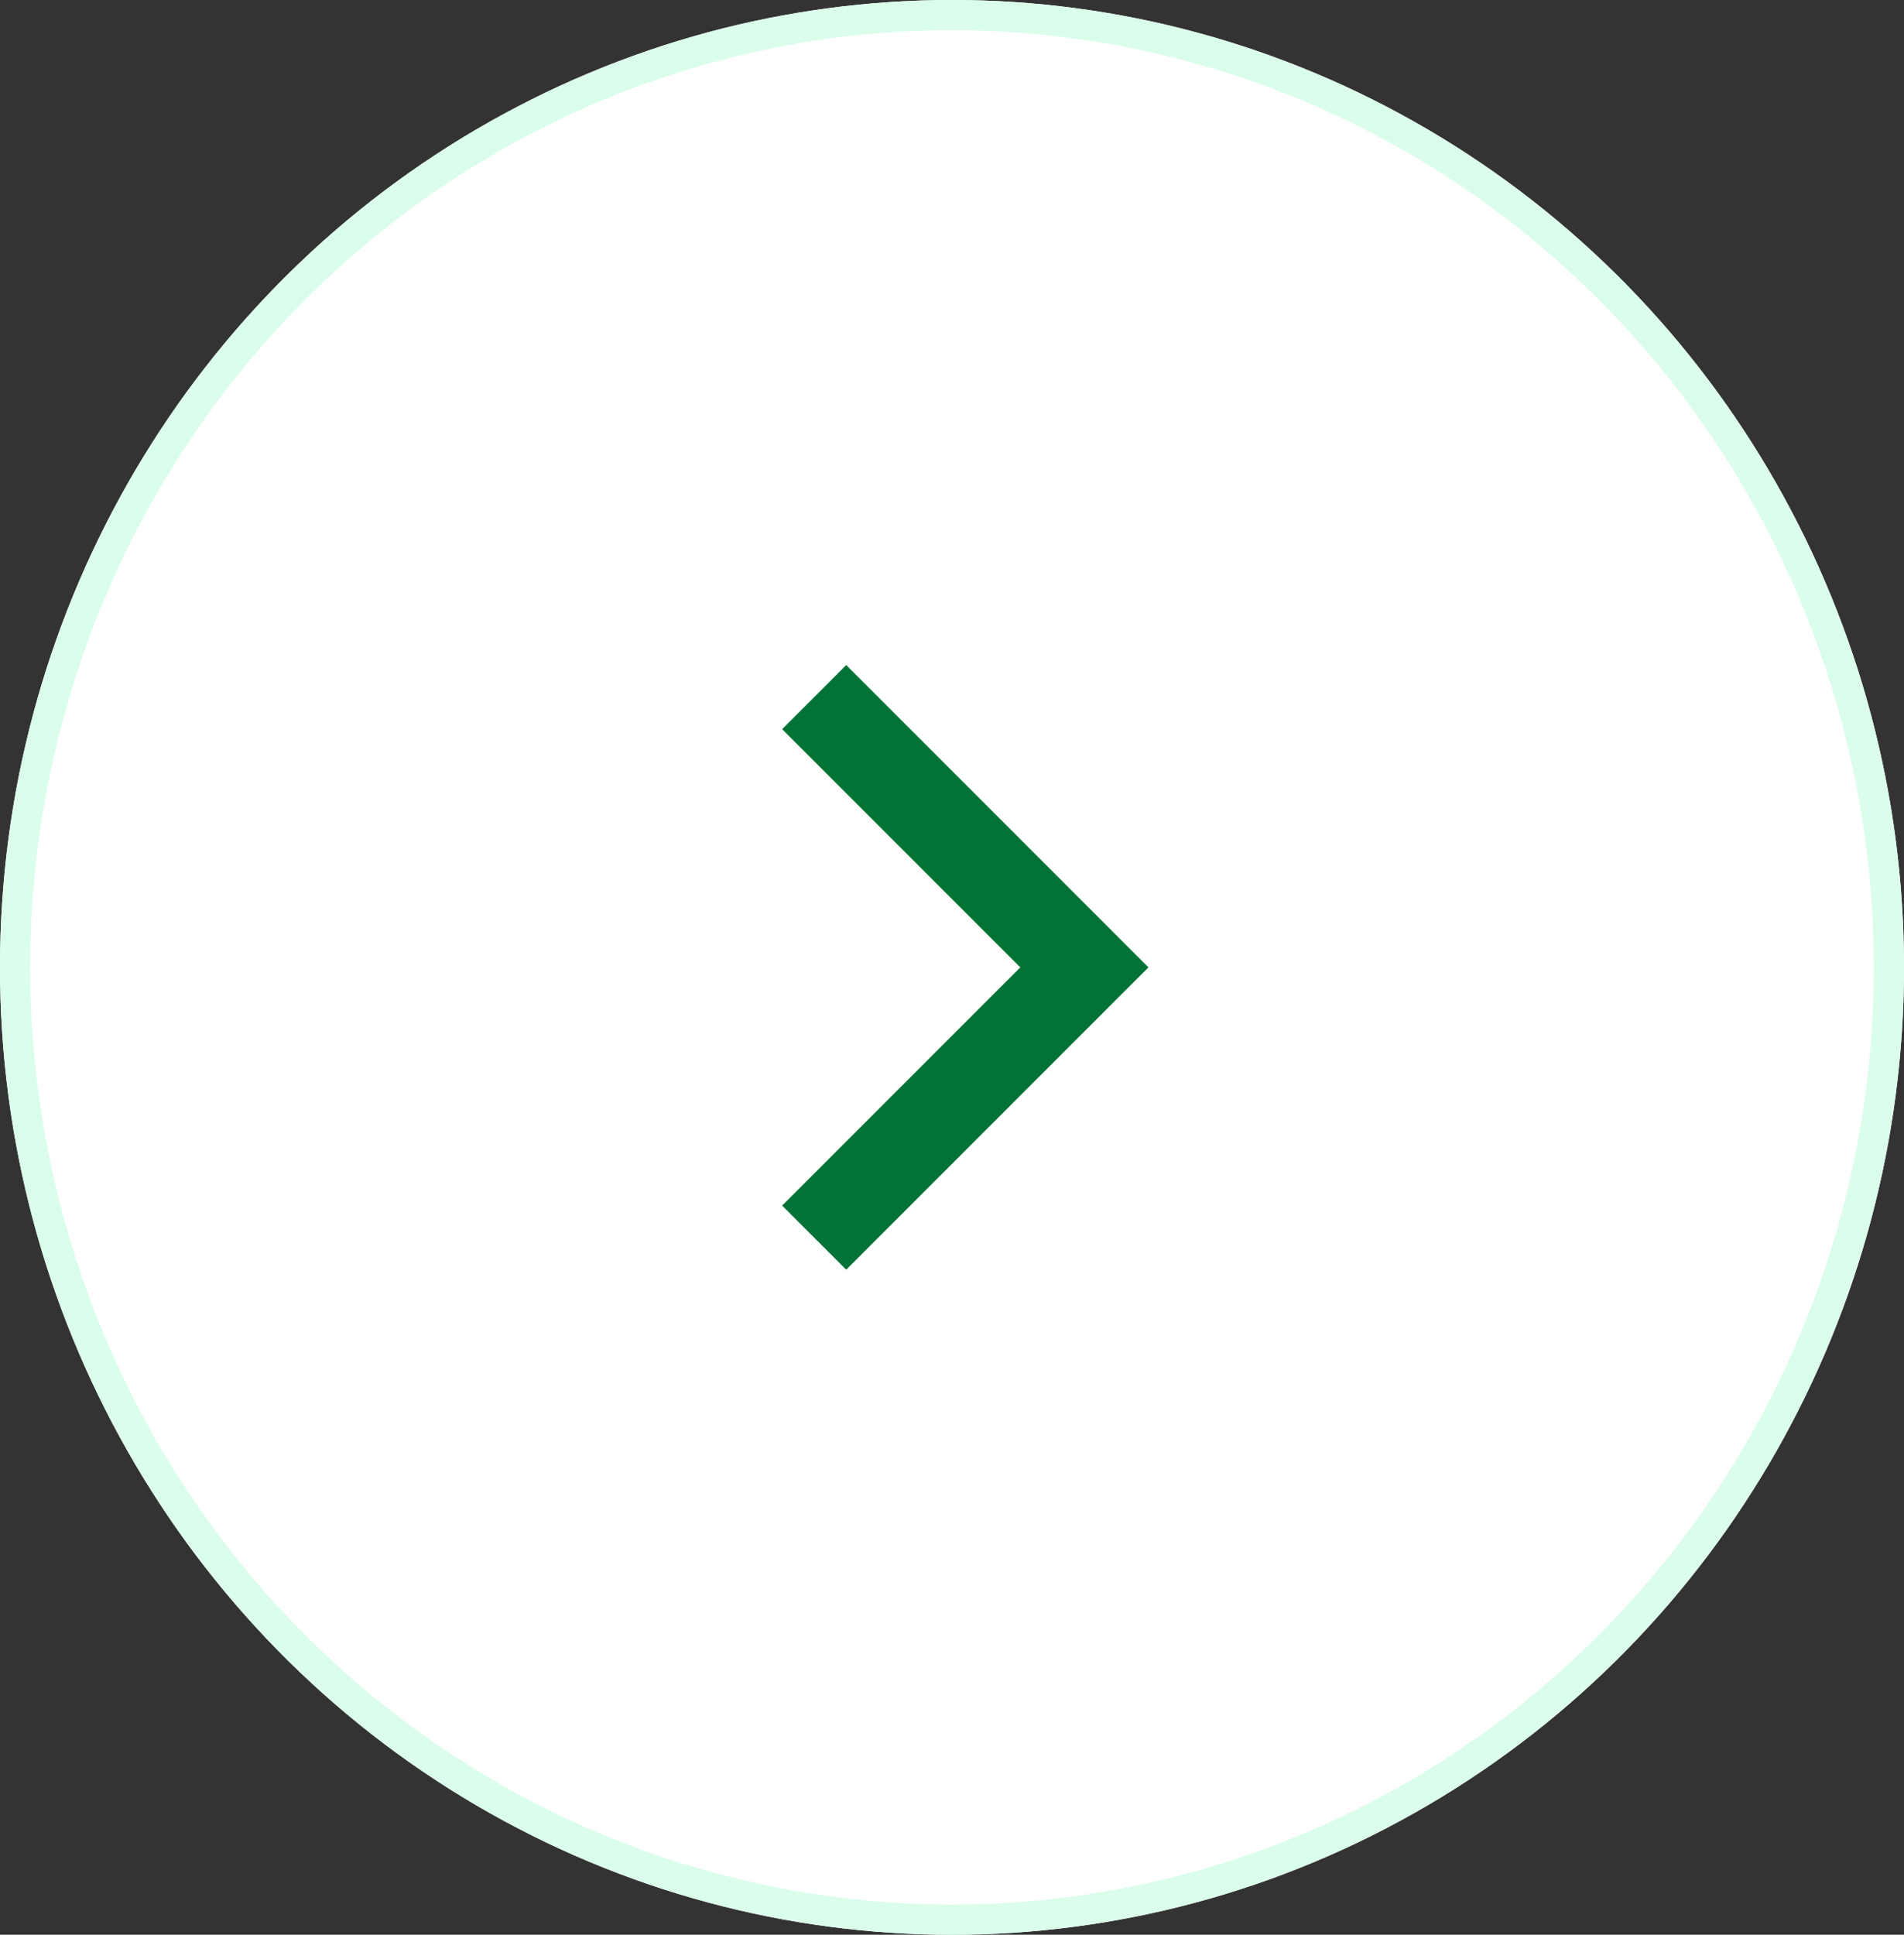 <svg xmlns="http://www.w3.org/2000/svg" width="63" height="64" viewBox="0 0 63 64">
  <rect x="0" y="0" width="63" height="64" fill="#333333" stroke="none"/>
  <g id="Group_91" data-name="Group 91" transform="translate(-1436 -5616)">
    <g id="Ellipse_6" data-name="Ellipse 6" transform="translate(1436 5616)" fill="#fff" stroke="#dbfdeb" stroke-width="1">
      <ellipse cx="31.5" cy="32" rx="31.5" ry="32" stroke="none"/>
      <ellipse cx="31.5" cy="32" rx="31" ry="31.5" fill="none"/>
    </g>
    <g id="baseline-arrow_forward_ios-24px" transform="translate(1456 5636)">
      <path id="Path_1982" data-name="Path 1982" d="M5.88,4.12,13.76,12,5.88,19.88,8,22,18,12,8,2Z" fill="#027335"/>
      <path id="Path_1983" data-name="Path 1983" d="M0,0H24V24H0Z" fill="none"/>
    </g>
  </g>
</svg>
